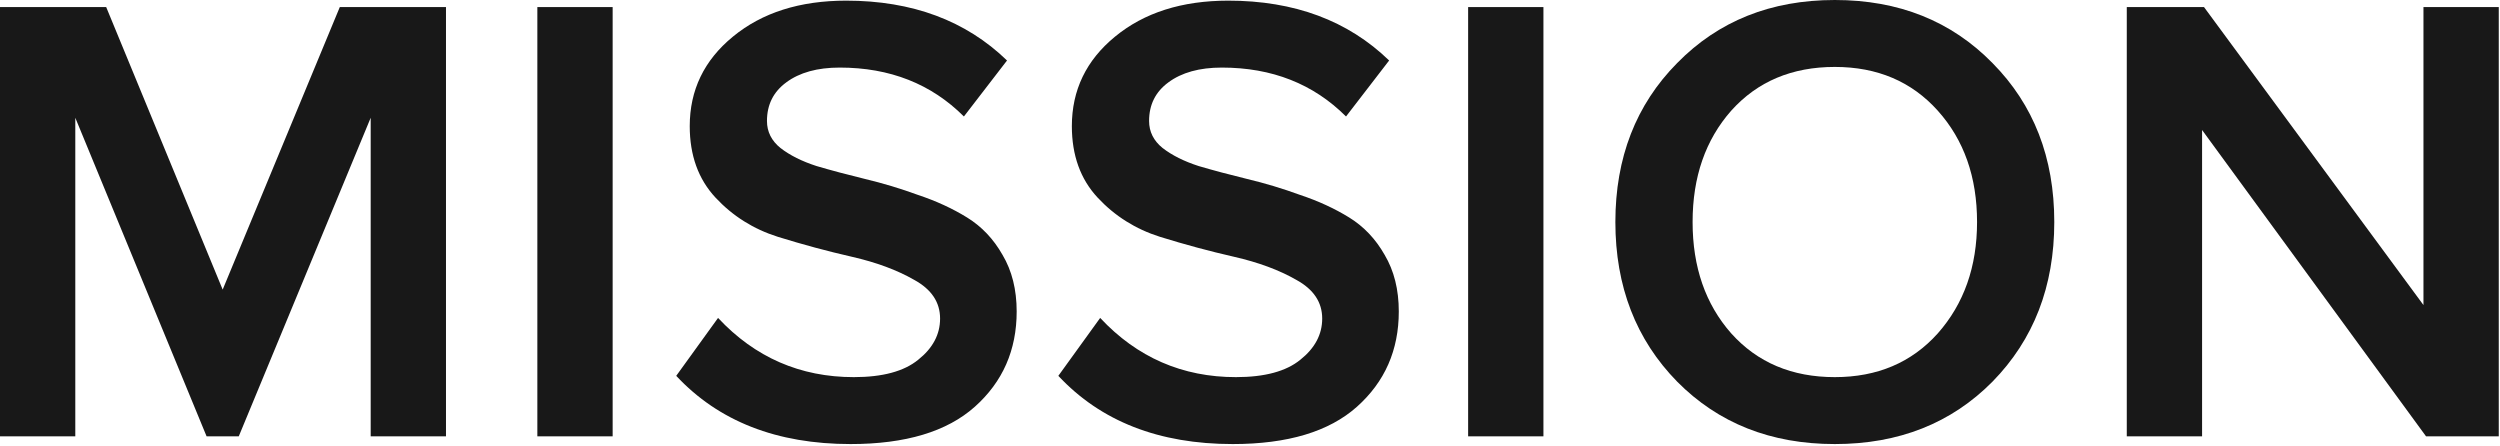 <svg width="1010" height="180" viewBox="0 0 1010 180" fill="none" xmlns="http://www.w3.org/2000/svg">
<path d="M180.18 176.28H149.76L149.76 47.58L96.46 176.28H83.46L30.42 47.58L30.42 176.28H0L3.03217e-05 2.86L42.9 2.86L89.96 117L137.28 2.86L180.18 2.86L180.18 176.28Z" fill="#181818"/>
<path d="M247.51 176.28H217.09L217.09 2.86L247.51 2.86L247.51 176.28Z" fill="#181818"/>
<path d="M343.655 179.4C313.842 179.4 290.355 170.213 273.195 151.84L290.095 128.44C305.002 144.387 323.288 152.36 344.955 152.36C356.568 152.36 365.235 150.02 370.955 145.34C376.848 140.66 379.795 135.113 379.795 128.7C379.795 122.113 376.328 116.913 369.395 113.1C362.462 109.113 354.055 105.993 344.175 103.74C334.295 101.487 324.328 98.8 314.275 95.68C304.395 92.56 295.988 87.273 289.055 79.82C282.122 72.367 278.655 62.747 278.655 50.96C278.655 36.4 284.462 24.353 296.075 14.82C307.862 5.113 323.115 0.26 341.835 0.26C368.528 0.26 390.195 8.32 406.835 24.44L389.415 47.06C376.242 33.887 359.515 27.3 339.235 27.3C330.222 27.3 323.028 29.293 317.655 33.28C312.455 37.093 309.855 42.293 309.855 48.88C309.855 53.213 311.675 56.853 315.315 59.8C319.128 62.747 323.982 65.173 329.875 67.08C335.768 68.813 342.268 70.547 349.375 72.28C356.655 74.013 363.848 76.18 370.955 78.78C378.235 81.207 384.822 84.24 390.715 87.88C396.608 91.52 401.375 96.547 405.015 102.96C408.828 109.373 410.735 117 410.735 125.84C410.735 141.44 405.102 154.267 393.835 164.32C382.568 174.373 365.842 179.4 343.655 179.4Z" fill="#181818"/>
<path d="M498.03 179.4C468.217 179.4 444.73 170.213 427.57 151.84L444.47 128.44C459.377 144.387 477.663 152.36 499.33 152.36C510.943 152.36 519.61 150.02 525.33 145.34C531.223 140.66 534.17 135.113 534.17 128.7C534.17 122.113 530.703 116.913 523.77 113.1C516.837 109.113 508.43 105.993 498.55 103.74C488.67 101.487 478.703 98.8 468.65 95.68C458.77 92.56 450.363 87.273 443.43 79.82C436.497 72.367 433.03 62.747 433.03 50.96C433.03 36.4 438.837 24.353 450.45 14.82C462.237 5.113 477.49 0.26 496.21 0.26C522.903 0.26 544.57 8.32 561.21 24.44L543.79 47.06C530.617 33.887 513.89 27.3 493.61 27.3C484.597 27.3 477.403 29.293 472.03 33.28C466.83 37.093 464.23 42.293 464.23 48.88C464.23 53.213 466.05 56.853 469.69 59.8C473.503 62.747 478.357 65.173 484.25 67.08C490.143 68.813 496.643 70.547 503.75 72.28C511.03 74.013 518.223 76.18 525.33 78.78C532.61 81.207 539.197 84.24 545.09 87.88C550.983 91.52 555.75 96.547 559.39 102.96C563.203 109.373 565.11 117 565.11 125.84C565.11 141.44 559.477 154.267 548.21 164.32C536.943 174.373 520.217 179.4 498.03 179.4Z" fill="#181818"/>
<path d="M623.545 176.28H593.125V2.86L623.545 2.86L623.545 176.28Z" fill="#181818"/>
<path d="M804.97 154.18C788.33 170.993 767.097 179.4 741.27 179.4C715.443 179.4 694.21 170.993 677.57 154.18C660.93 137.193 652.61 115.7 652.61 89.7C652.61 63.7 660.93 42.293 677.57 25.48C694.21 8.493 715.444 -4.51568e-06 741.27 0C767.097 4.51568e-06 788.33 8.493 804.97 25.48C821.61 42.293 829.93 63.7 829.93 89.7C829.93 115.7 821.61 137.193 804.97 154.18ZM741.27 152.36C758.43 152.36 772.297 146.467 782.87 134.68C793.444 122.72 798.73 107.727 798.73 89.7C798.73 71.5 793.444 56.507 782.87 44.72C772.297 32.933 758.43 27.04 741.27 27.04C723.937 27.04 709.983 32.933 699.41 44.72C689.01 56.507 683.81 71.5 683.81 89.7C683.81 107.9 689.01 122.893 699.41 134.68C709.983 146.467 723.937 152.36 741.27 152.36Z" fill="#181818"/>
<path d="M1009.5 176.28L980.119 176.28L889.639 52.52L889.639 176.28H859.219V2.86L890.419 2.86L979.079 123.24L979.079 2.86L1009.5 2.86V176.28Z" fill="#181818"/>
</svg>
